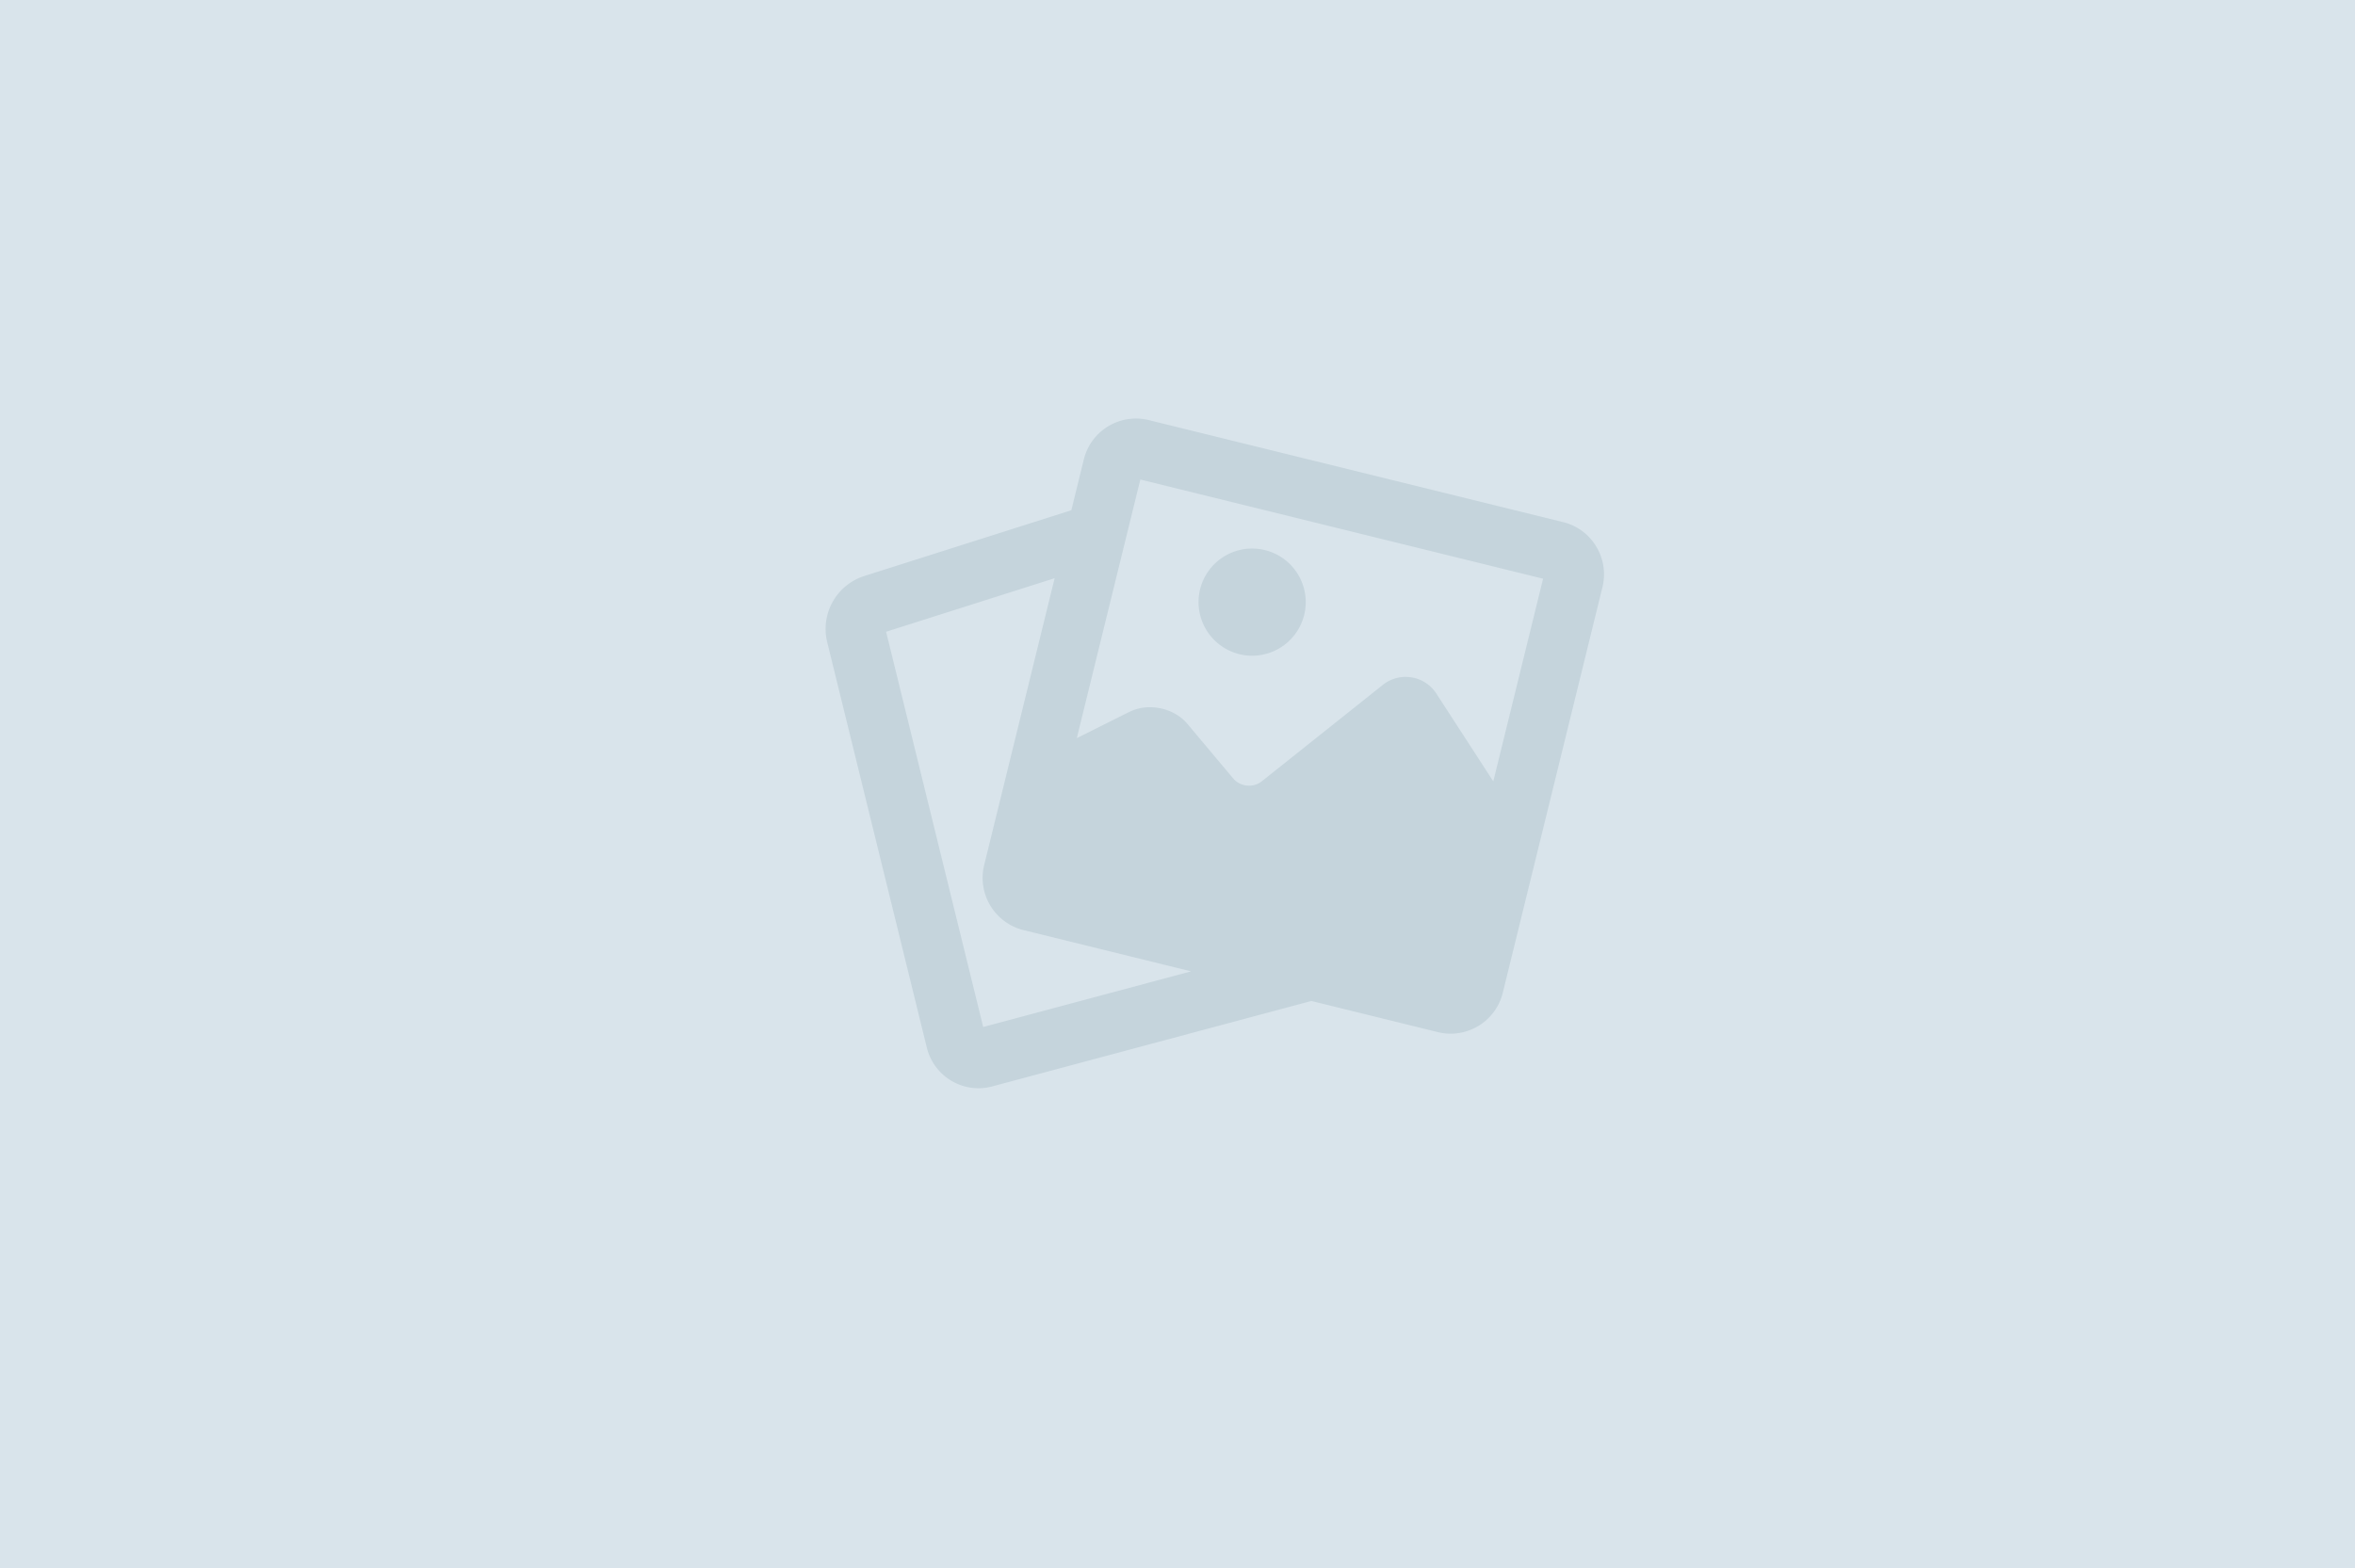 <svg id="no-image" xmlns="http://www.w3.org/2000/svg" width="1800" height="1199" viewBox="0 0 1800 1199">
<defs>
    <style>
      .cls-1 {
        fill: #d9e4eb;
      }

      .cls-2 {
        fill: #c5d4dc;
        fill-rule: evenodd;
      }
    </style>
  </defs>
  <rect id="Rechthoek_1" data-name="Rechthoek 1" class="cls-1" width="1800" height="1199"/>
  <path id="Forma_1" data-name="Forma 1" class="cls-2" d="M1220.04,417.824a40.788,40.788,0,0,0-25.29-18.64l-316.694-78a41.03,41.03,0,0,0-49.662,30.1L818.86,390.1,660.522,440.408a42.465,42.465,0,0,0-28.278,50.483l76.162,310.08A40.712,40.712,0,0,0,747.813,832a41.047,41.047,0,0,0,10.607-1.4l243.9-65.316,96.65,23.805a41.033,41.033,0,0,0,49.66-30.094l76.17-310.083A40.9,40.9,0,0,0,1220.04,417.824ZM751.494,785.181L677.269,483,806.1,442.066l-53.863,219.3a41.159,41.159,0,0,0,30.055,49.731l128.077,31.543Zm389.876-187.8-43.32-66.8a27.944,27.944,0,0,0-41.37-6.748l-92.205,73.457a15.519,15.519,0,0,1-9.782,3.372,15.824,15.824,0,0,1-12.183-5.576L907.574,553.45c-6.7-7.979-17.427-12.744-28.7-12.744a35.074,35.074,0,0,0-15.588,3.532l-40.251,20.083,48.559-197.7,307.836,75.817ZM947.209,500.121a40.966,40.966,0,1,0-29.948-49.553A41.026,41.026,0,0,0,947.209,500.121Z"/>
</svg>
